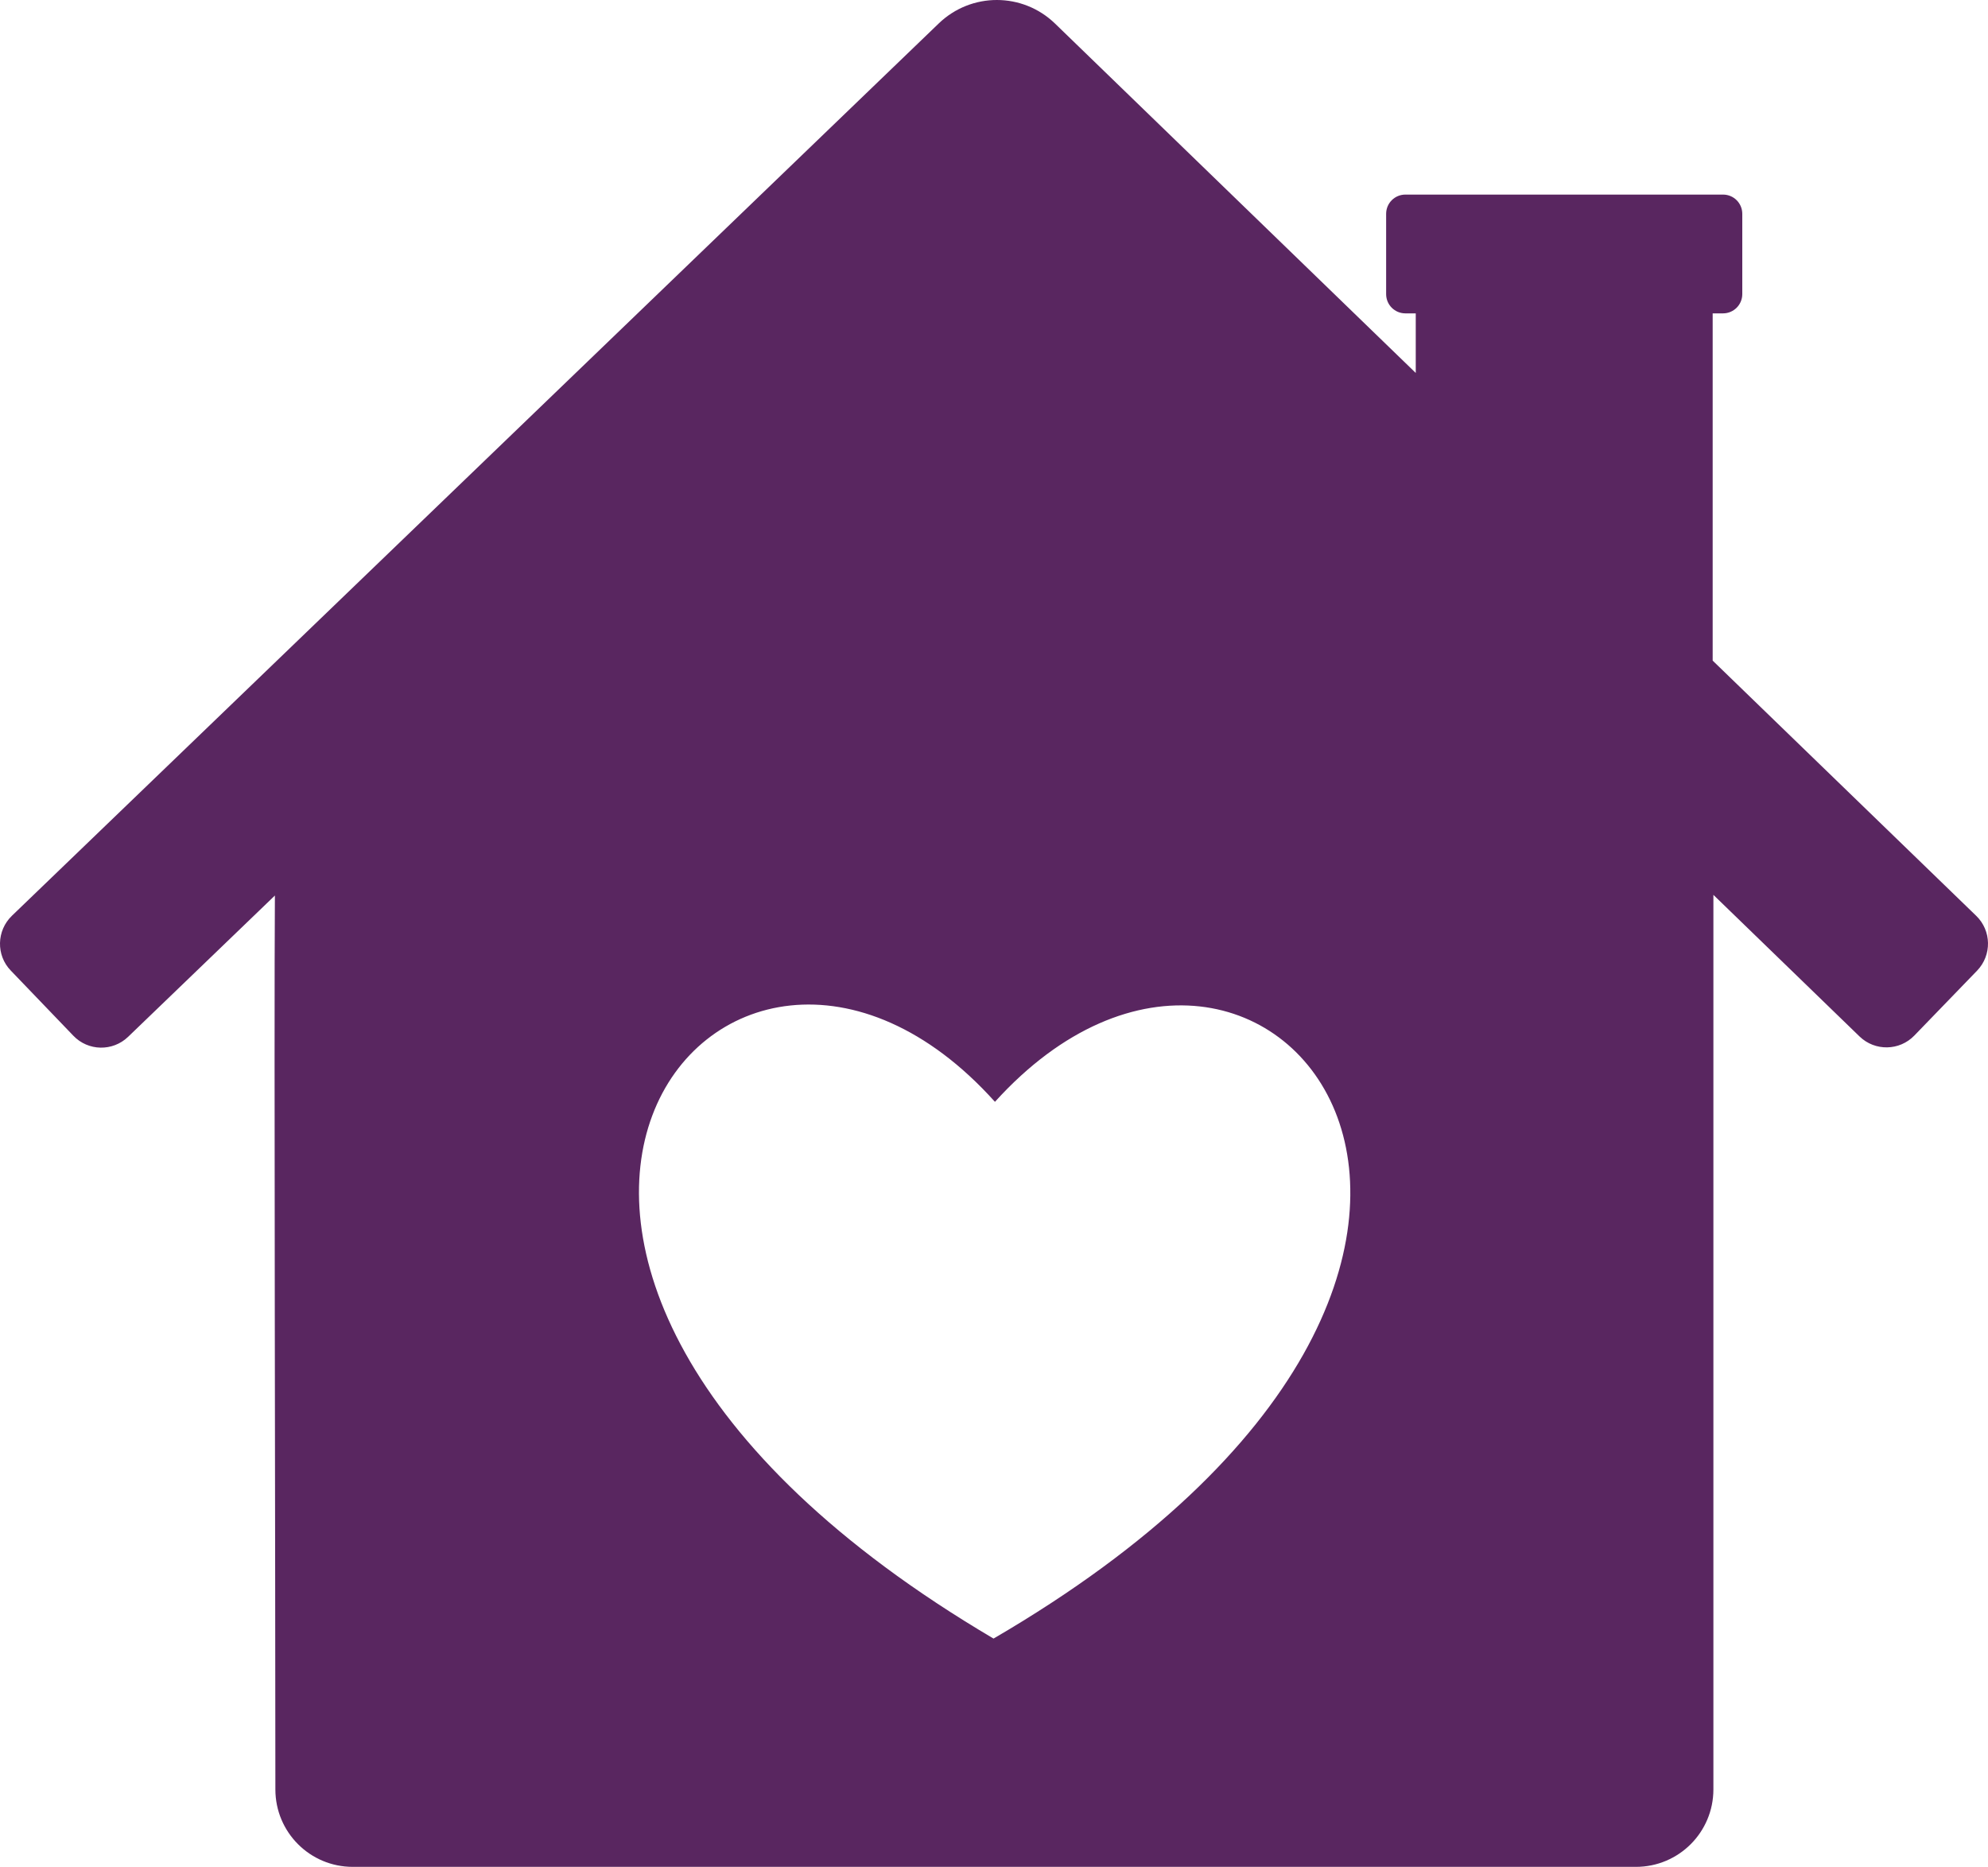 <?xml version="1.0" encoding="UTF-8"?>
<svg xmlns="http://www.w3.org/2000/svg" xmlns:xlink="http://www.w3.org/1999/xlink" width="115px" height="108px" viewBox="0 0 115 108" version="1.1">
  <title>House</title>
  <g id="Hi-fi---v9" stroke="none" stroke-width="1" fill="none" fill-rule="evenodd">
    <g id="Help-Starts-Here-LP_v9" transform="translate(-735, -1709)" fill="#592660" fill-rule="nonzero">
      <g id="Image-Module-/-3-Icons-with-description" transform="translate(121, 1709)">
        <g id="House" transform="translate(614, 0)">
          <path d="M99.073,38.217 L99.073,18.129 L99.673,18.129 C100.285,18.129 100.786,17.632 100.786,17.015 L100.786,12.371 C100.786,11.754 100.289,11.257 99.673,11.257 L81.297,11.257 C80.681,11.257 80.184,11.754 80.184,12.371 L80.184,17.015 C80.184,17.632 80.681,18.129 81.297,18.129 L81.897,18.129 L81.897,21.576 L61.033,1.366 C59.156,-0.452 56.183,-0.456 54.302,1.358 L0.689,52.978 C-0.202,53.838 -0.235,55.261 0.624,56.149 L4.242,59.917 C5.1,60.814 6.517,60.838 7.409,59.983 L15.902,51.807 C15.848,59.345 15.93,91.57 15.93,103.521 C15.93,105.997 17.93,108 20.407,108 L94.634,108 C97.11,108 99.115,105.997 99.115,103.517 L99.115,51.769 L107.571,59.962 C108.466,60.826 109.883,60.793 110.738,59.909 L114.372,56.15 C115.23,55.257 115.206,53.838 114.315,52.978 L99.073,38.217 Z M57.473,94.793 C20.371,72.917 41.911,46.323 57.555,63.742 C73.269,46.39 94.687,73.103 57.473,94.793 Z" id="Shape"></path>
        </g>
      </g>
    </g>
  </g>
</svg>
